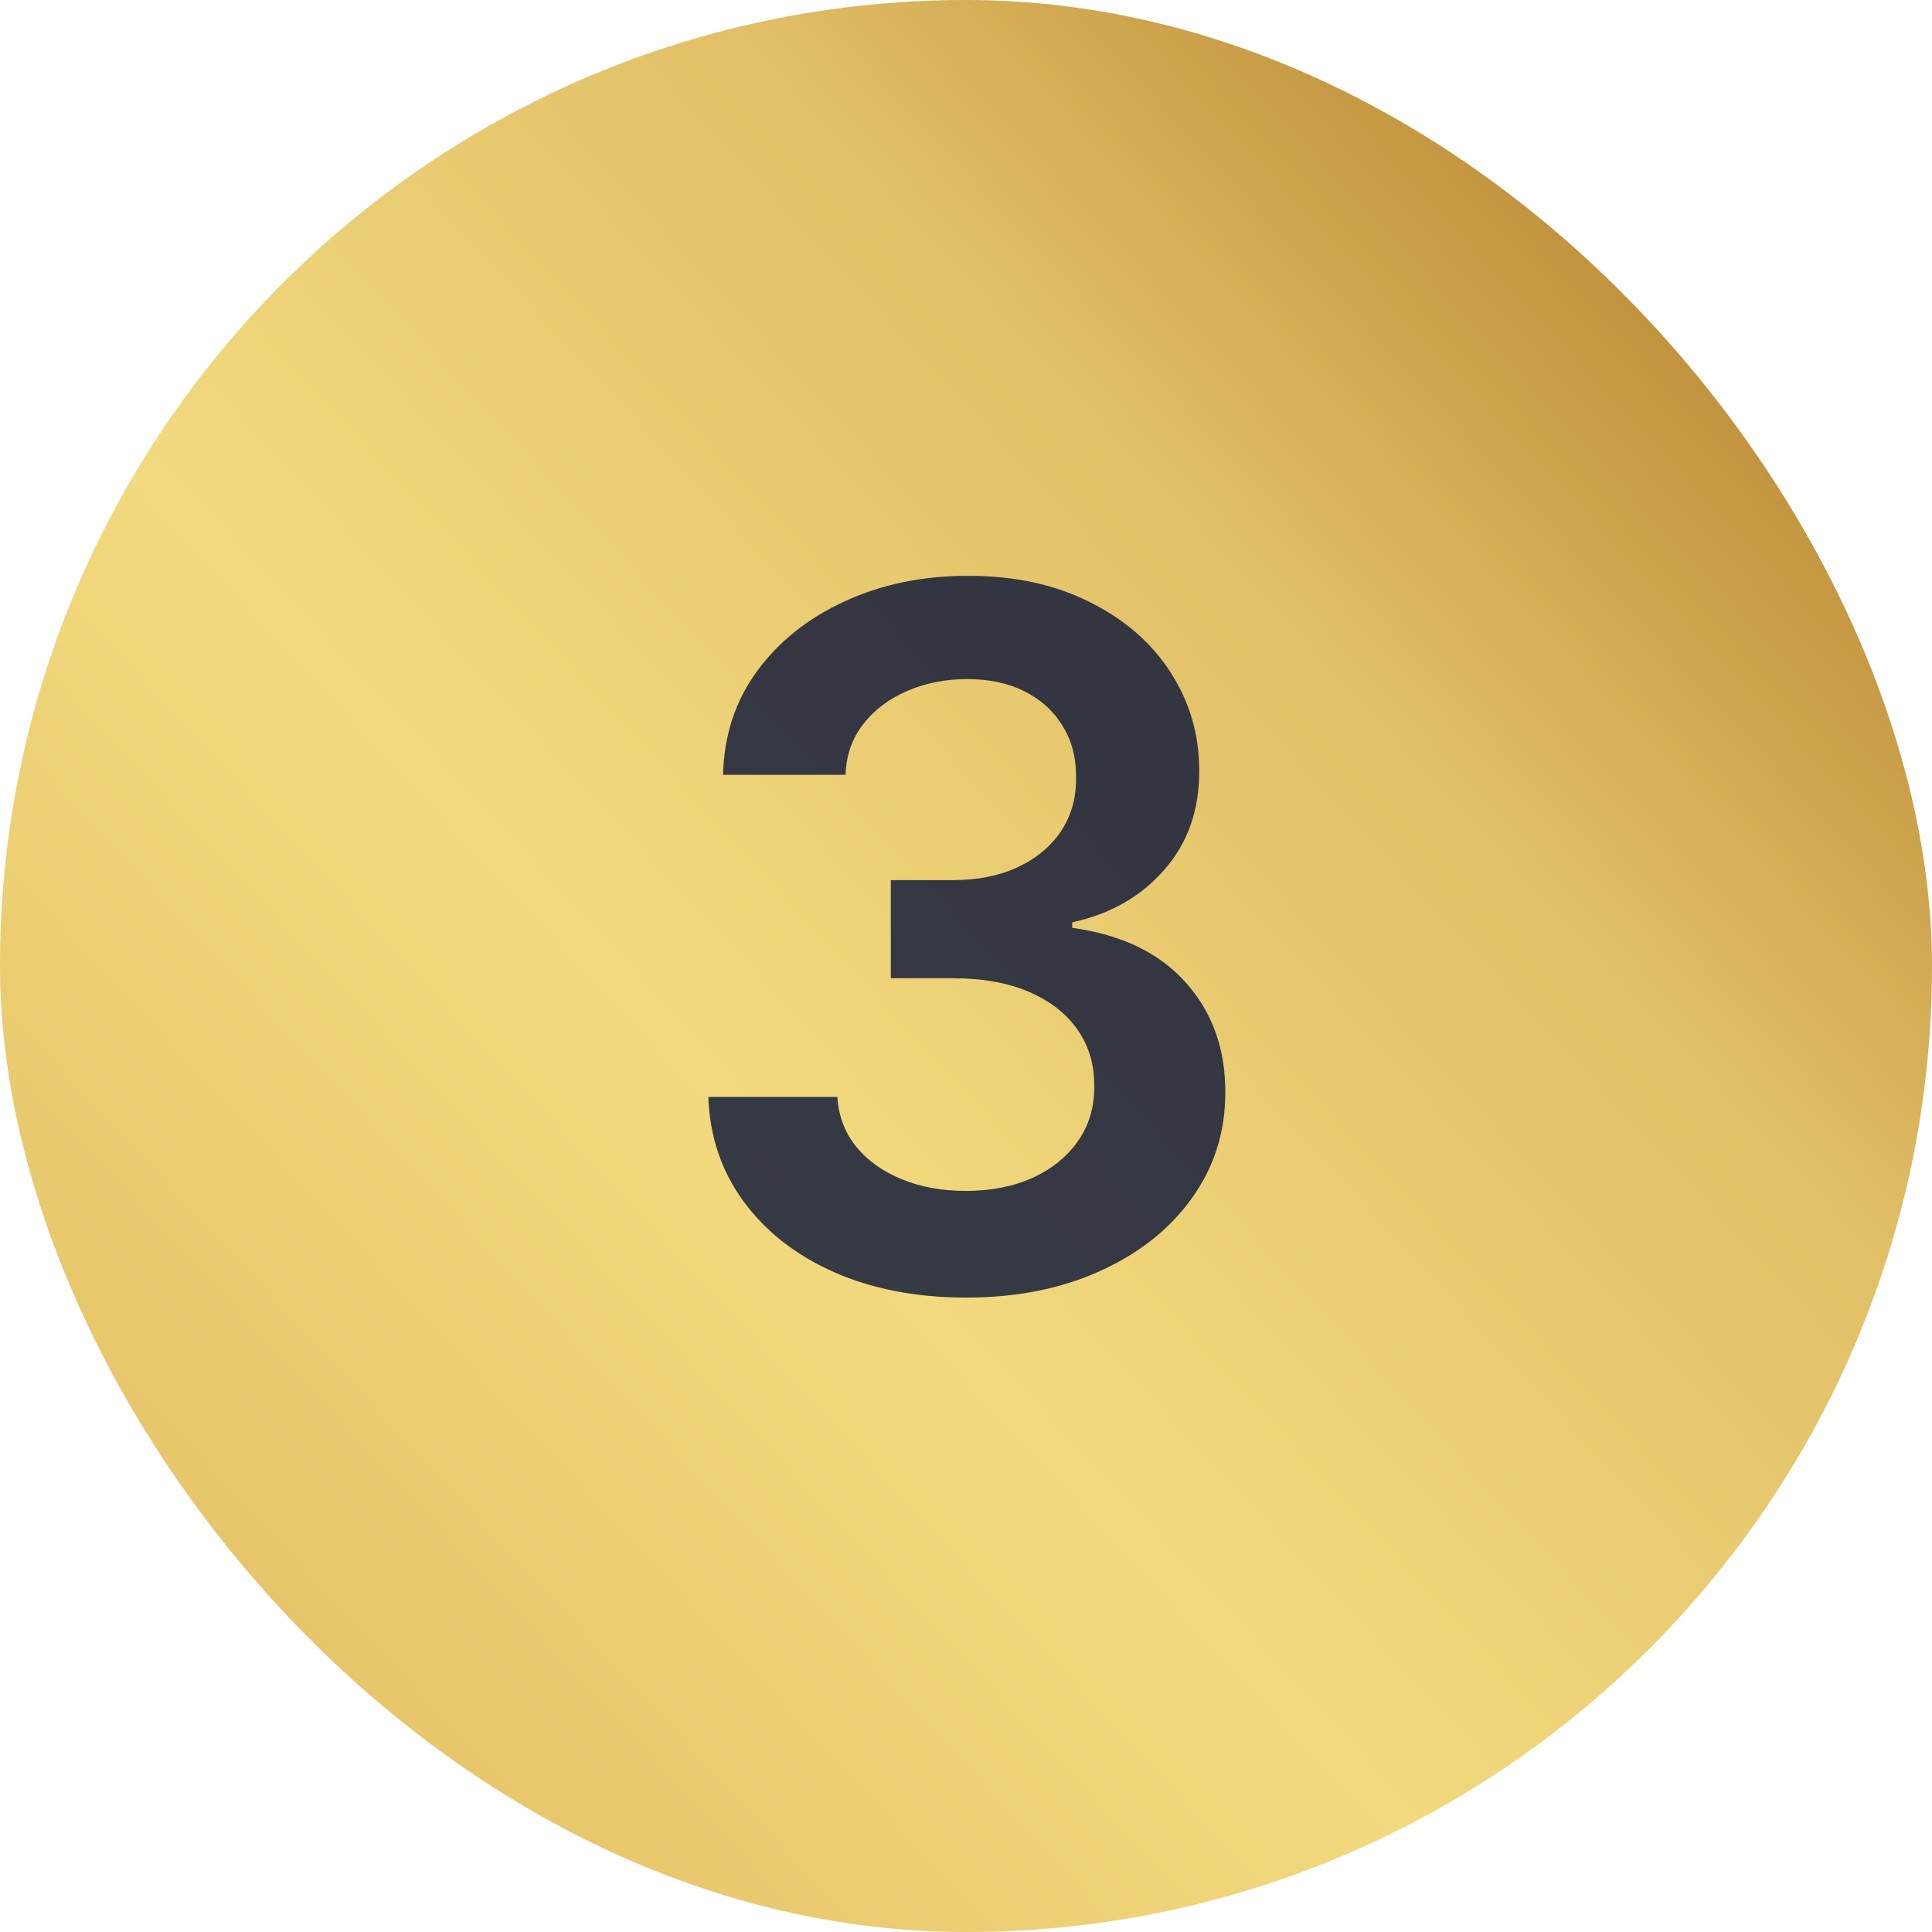 <?xml version="1.0" encoding="UTF-8"?> <svg xmlns="http://www.w3.org/2000/svg" width="24" height="24" viewBox="0 0 24 24" fill="none"> <rect width="24" height="24" rx="12" fill="url(#paint0_linear_86_2740)"></rect> <path opacity="0.8" d="M11.999 16.119C11.386 16.119 10.84 16.014 10.363 15.804C9.889 15.594 9.514 15.301 9.238 14.926C8.963 14.551 8.816 14.118 8.799 13.626H10.402C10.416 13.862 10.494 14.068 10.636 14.244C10.778 14.418 10.967 14.553 11.203 14.649C11.438 14.746 11.703 14.794 11.995 14.794C12.308 14.794 12.585 14.74 12.826 14.632C13.068 14.521 13.257 14.368 13.393 14.172C13.529 13.976 13.596 13.75 13.593 13.494C13.596 13.23 13.528 12.997 13.389 12.796C13.249 12.594 13.048 12.436 12.784 12.322C12.522 12.209 12.207 12.152 11.838 12.152H11.066V10.933H11.838C12.142 10.933 12.407 10.881 12.634 10.776C12.864 10.671 13.045 10.523 13.176 10.332C13.306 10.139 13.37 9.916 13.367 9.663C13.37 9.416 13.315 9.202 13.201 9.02C13.09 8.835 12.933 8.692 12.728 8.589C12.527 8.487 12.289 8.436 12.017 8.436C11.749 8.436 11.502 8.484 11.275 8.581C11.048 8.678 10.864 8.815 10.725 8.994C10.586 9.17 10.512 9.381 10.504 9.625H8.982C8.994 9.136 9.134 8.707 9.404 8.338C9.677 7.966 10.041 7.676 10.495 7.469C10.95 7.259 11.46 7.153 12.025 7.153C12.607 7.153 13.113 7.263 13.542 7.482C13.974 7.697 14.308 7.989 14.543 8.355C14.779 8.722 14.897 9.126 14.897 9.57C14.9 10.061 14.755 10.473 14.463 10.805C14.173 11.138 13.792 11.355 13.32 11.457V11.526C13.934 11.611 14.404 11.838 14.731 12.207C15.06 12.574 15.224 13.03 15.221 13.575C15.221 14.064 15.082 14.501 14.803 14.888C14.528 15.271 14.147 15.572 13.661 15.791C13.178 16.01 12.624 16.119 11.999 16.119Z" fill="#071236"></path> <defs> <linearGradient id="paint0_linear_86_2740" x1="-20.393" y1="20.663" x2="18.18" y2="-15.141" gradientUnits="userSpaceOnUse"> <stop stop-color="#C58631"></stop> <stop offset="0.27" stop-color="#E2BC63"></stop> <stop offset="0.501" stop-color="#F3DA7E"></stop> <stop offset="0.678" stop-color="#E1BF66"></stop> <stop offset="0.845" stop-color="#B17B28"></stop> <stop offset="1" stop-color="#F3DA7E"></stop> </linearGradient> </defs> </svg> 